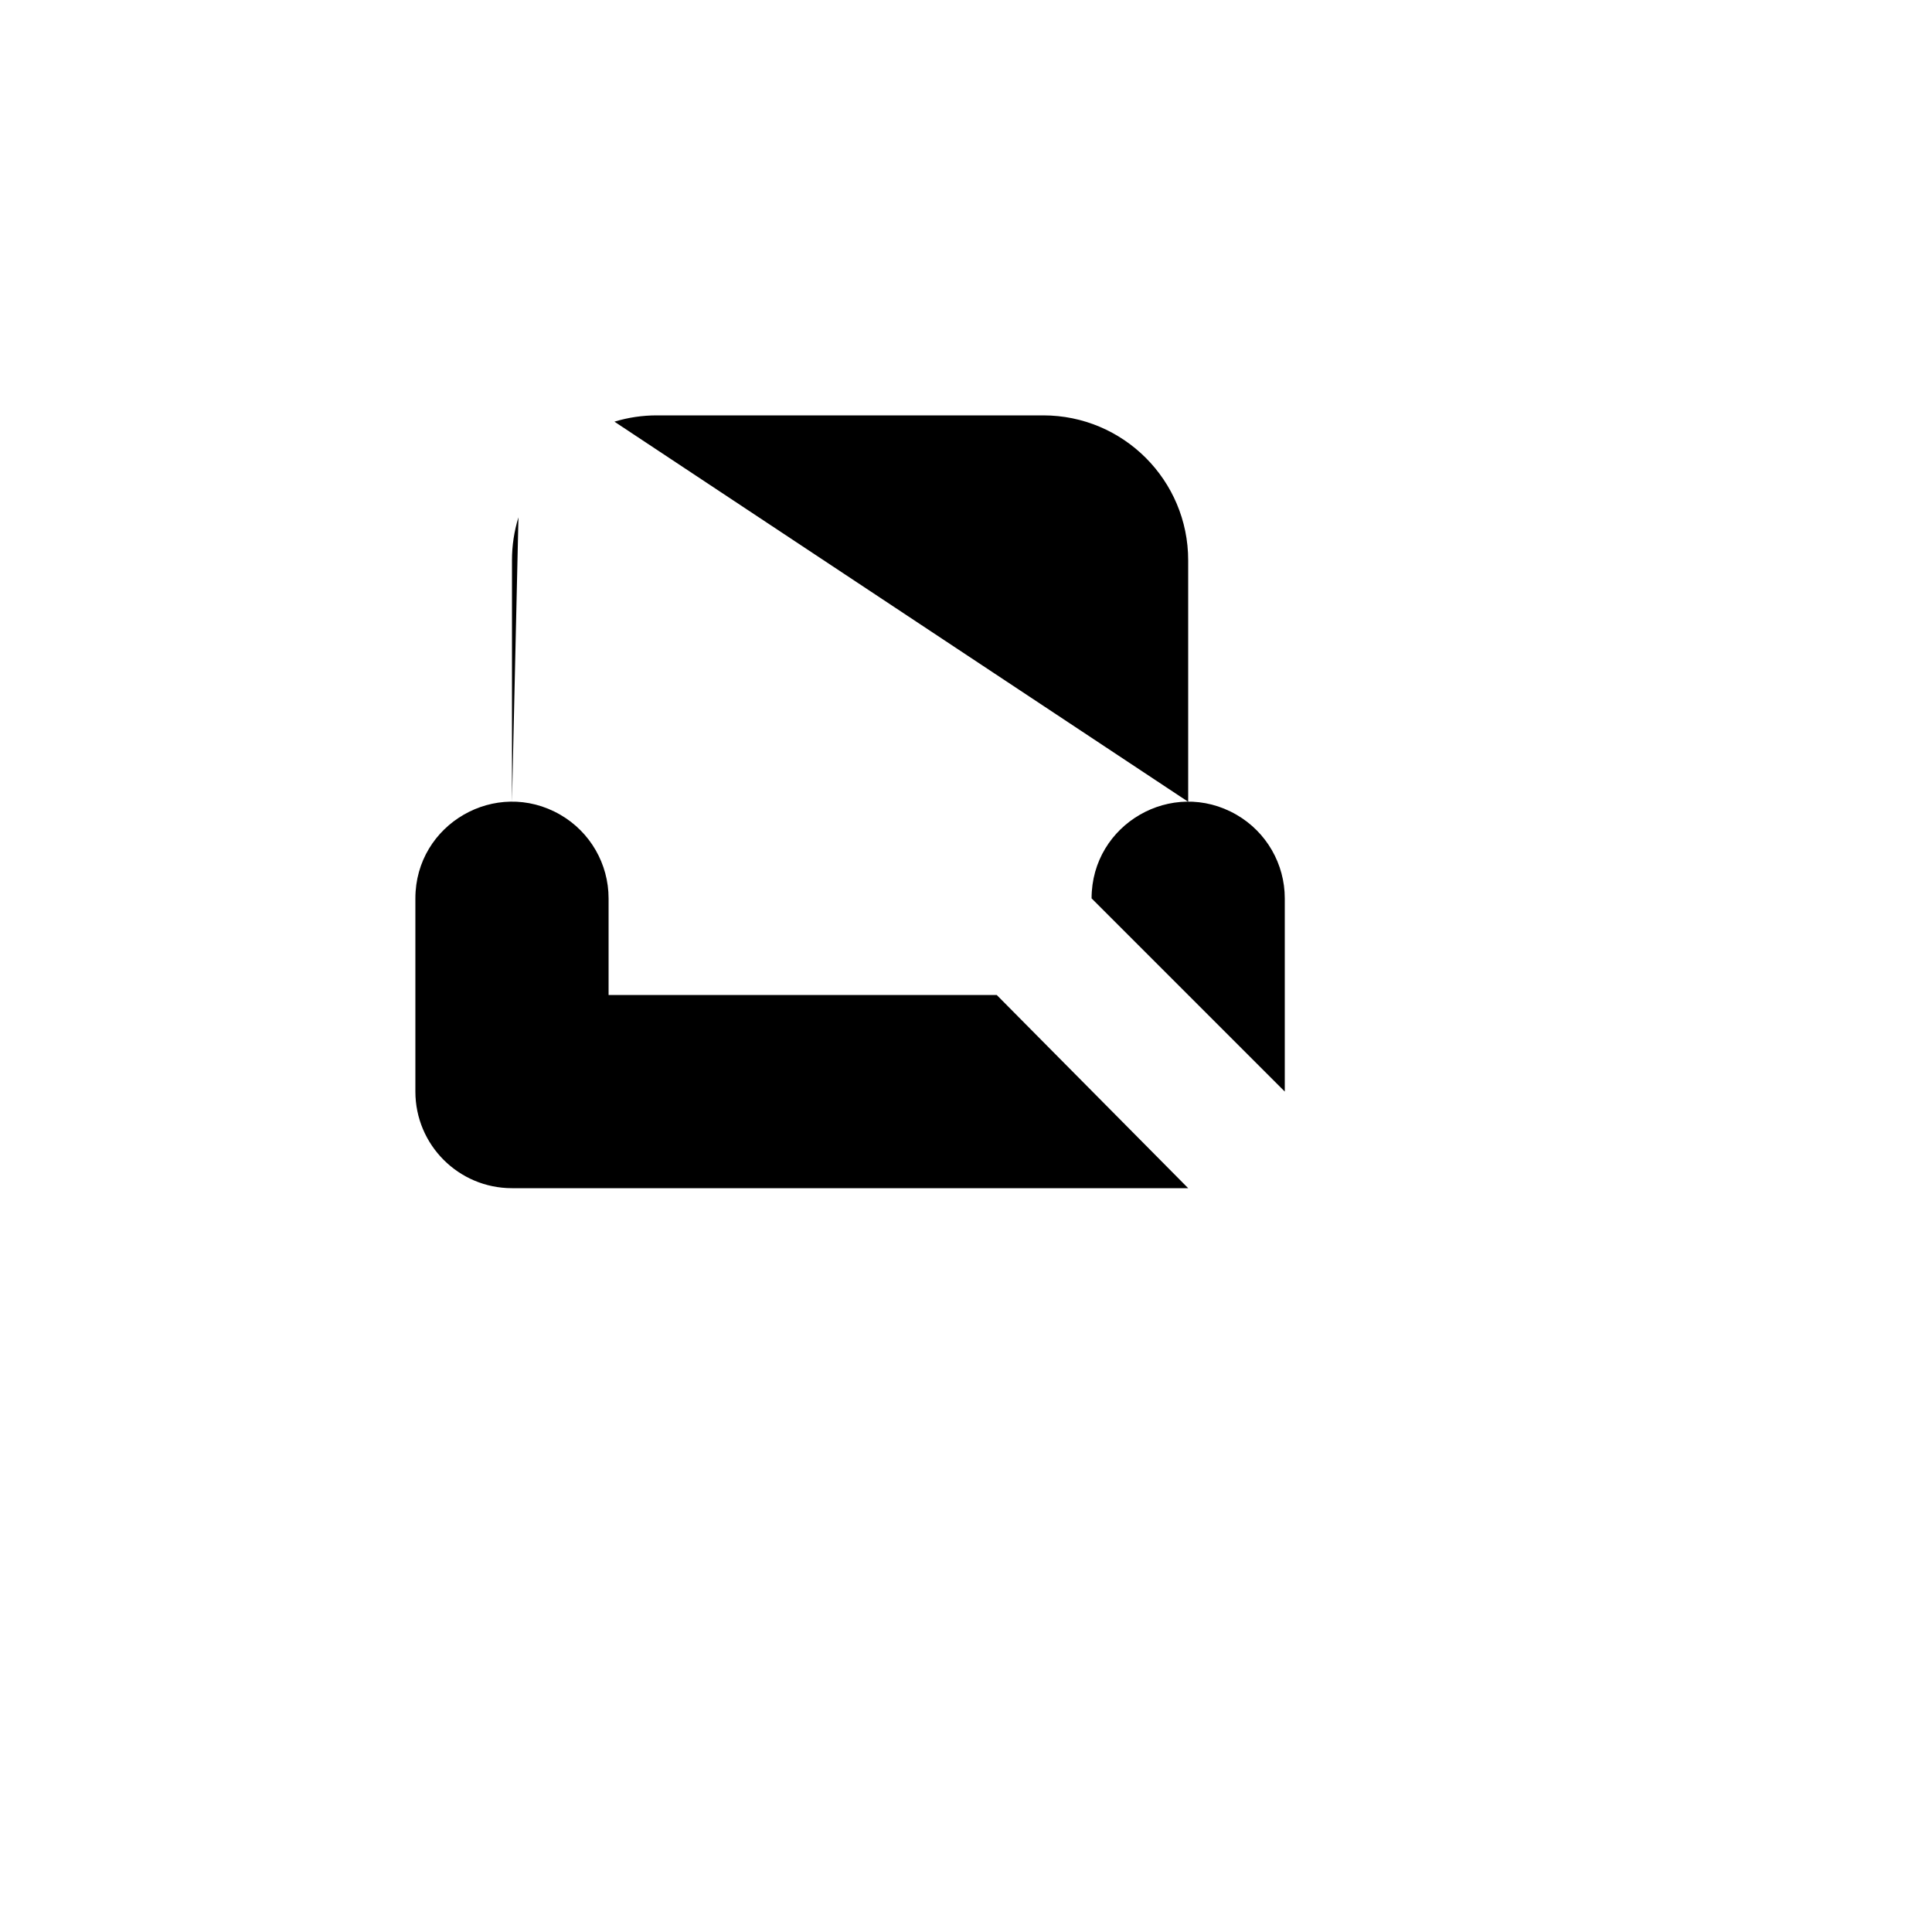 <svg xmlns="http://www.w3.org/2000/svg" version="1.1" xmlns:xlink="http://www.w3.org/1999/xlink" width="100%" height="100%" id="svgWorkerArea" viewBox="-25 -25 625 625" xmlns:idraw="https://idraw.muisca.co" style="background: white;"><defs id="defsdoc"><pattern id="patternBool" x="0" y="0" width="10" height="10" patternUnits="userSpaceOnUse" patternTransform="rotate(35)"><circle cx="5" cy="5" r="4" style="stroke: none;fill: #ff000070;"></circle></pattern></defs><g id="fileImp-207091490" class="cosito"><path id="pathImp-499928417" fill="none" stroke="none" class="grouped" d="M62.5 62.5C62.5 62.5 437.5 62.5 437.5 62.5 437.5 62.5 437.5 437.5 437.5 437.5 437.5 437.5 62.5 437.5 62.5 437.5 62.5 437.5 62.5 62.5 62.5 62.5"></path><path id="pathImp-39963169" class="grouped" d="M328.125 265.625C328.125 241.569 354.167 226.533 375 238.562 384.669 244.144 390.625 254.461 390.625 265.625 390.625 265.625 390.625 328.125 390.625 328.125M359.375 359.375C359.375 359.375 140.625 359.375 140.625 359.375 123.366 359.375 109.375 345.384 109.375 328.125 109.375 328.125 109.375 265.625 109.375 265.625 109.375 241.569 135.417 226.533 156.25 238.562 165.919 244.144 171.875 254.461 171.875 265.625 171.875 265.625 171.875 296.875 171.875 296.875 171.875 296.875 297.438 296.875 297.438 296.875"></path><path id="pathImp-841545419" class="grouped" d="M140.625 234.375C140.625 234.375 140.625 156.25 140.625 156.25 140.62 151.536 141.325 146.847 142.719 142.344M173.766 111.406C178.217 110.052 182.847 109.367 187.5 109.375 187.5 109.375 312.5 109.375 312.5 109.375 338.389 109.375 359.375 130.361 359.375 156.25 359.375 156.25 359.375 234.375 359.375 234.375"></path><path id="pathImp-484903887" class="grouped" d="M156.25 359.375C156.25 359.375 156.25 390.625 156.25 390.625"></path><path id="pathImp-232443876" class="grouped" d="M343.75 359.375C343.75 359.375 343.75 390.625 343.75 390.625"></path><path id="pathImp-347373380" class="grouped" d="M109.375 109.375C109.375 109.375 390.625 390.625 390.625 390.625"></path></g></svg>